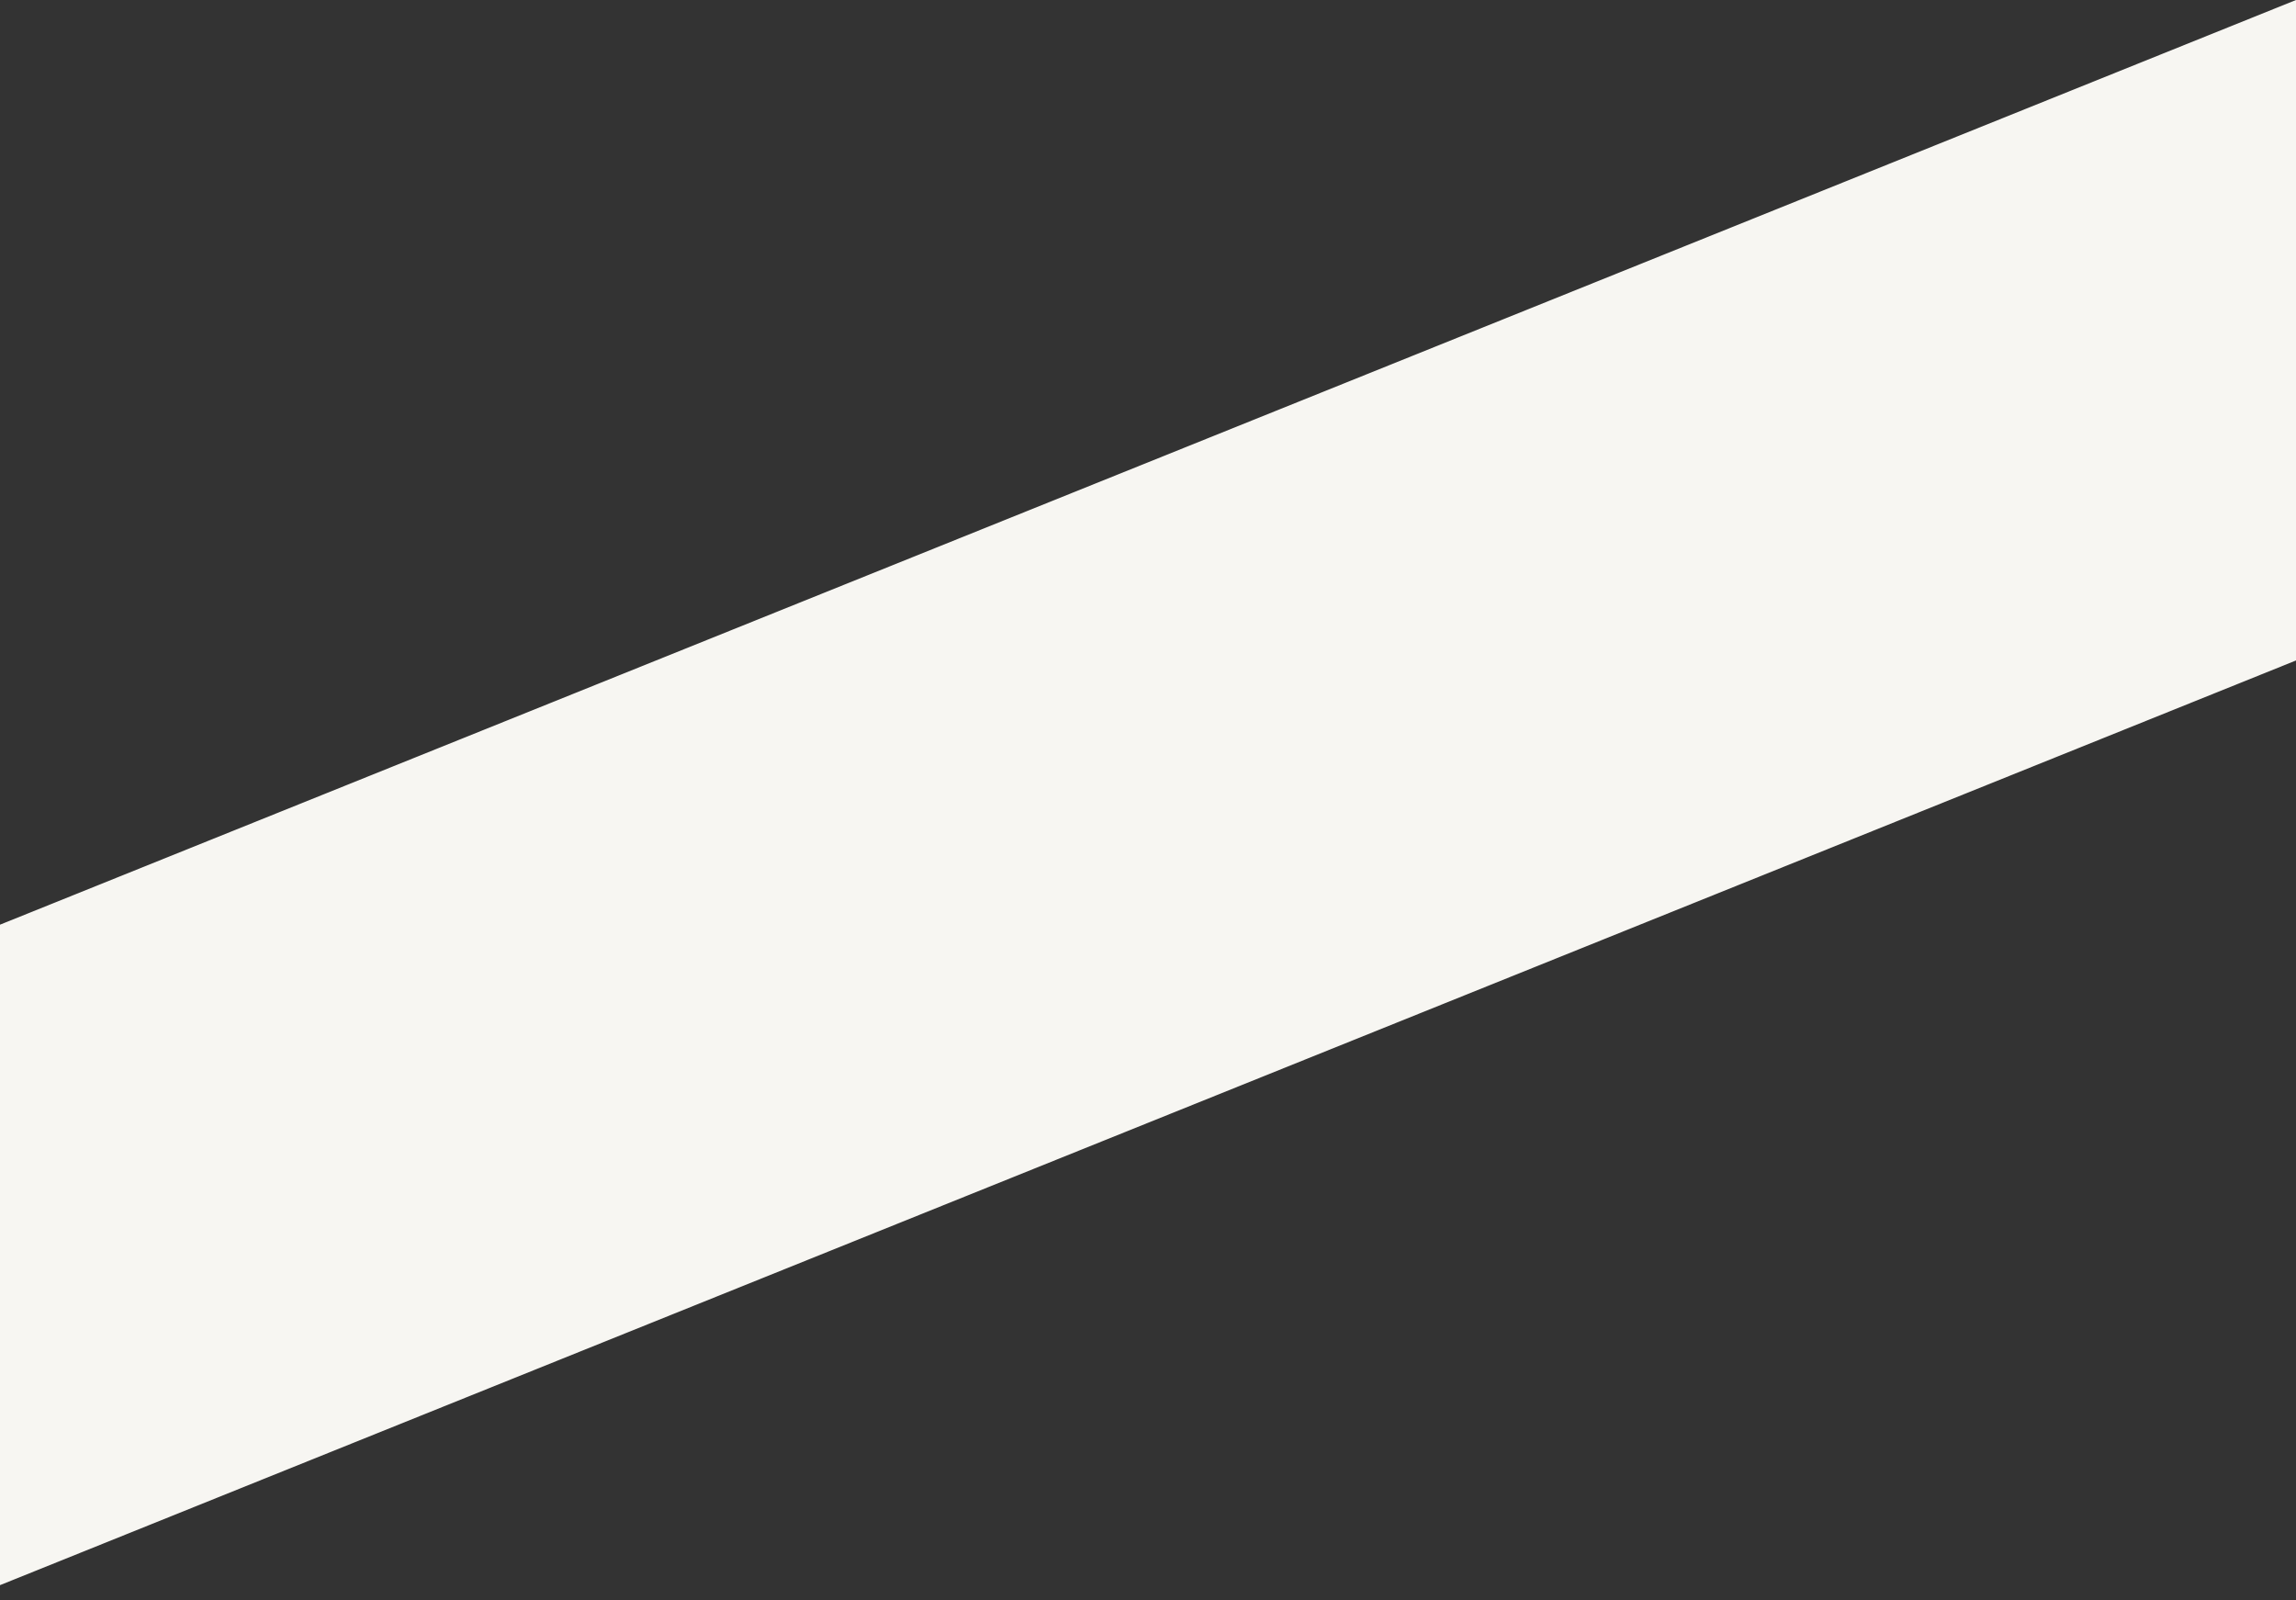 <?xml version="1.0" encoding="UTF-8"?> <svg xmlns="http://www.w3.org/2000/svg" width="33" height="23" viewBox="0 0 33 23" fill="none"><rect x="0" y="0" width="33" height="23" fill="#333333" stroke="none"/> <path d="M0 13.289L33 0V9.492L0 22.781V13.289Z" fill="#F7F6F2"></path> </svg> 